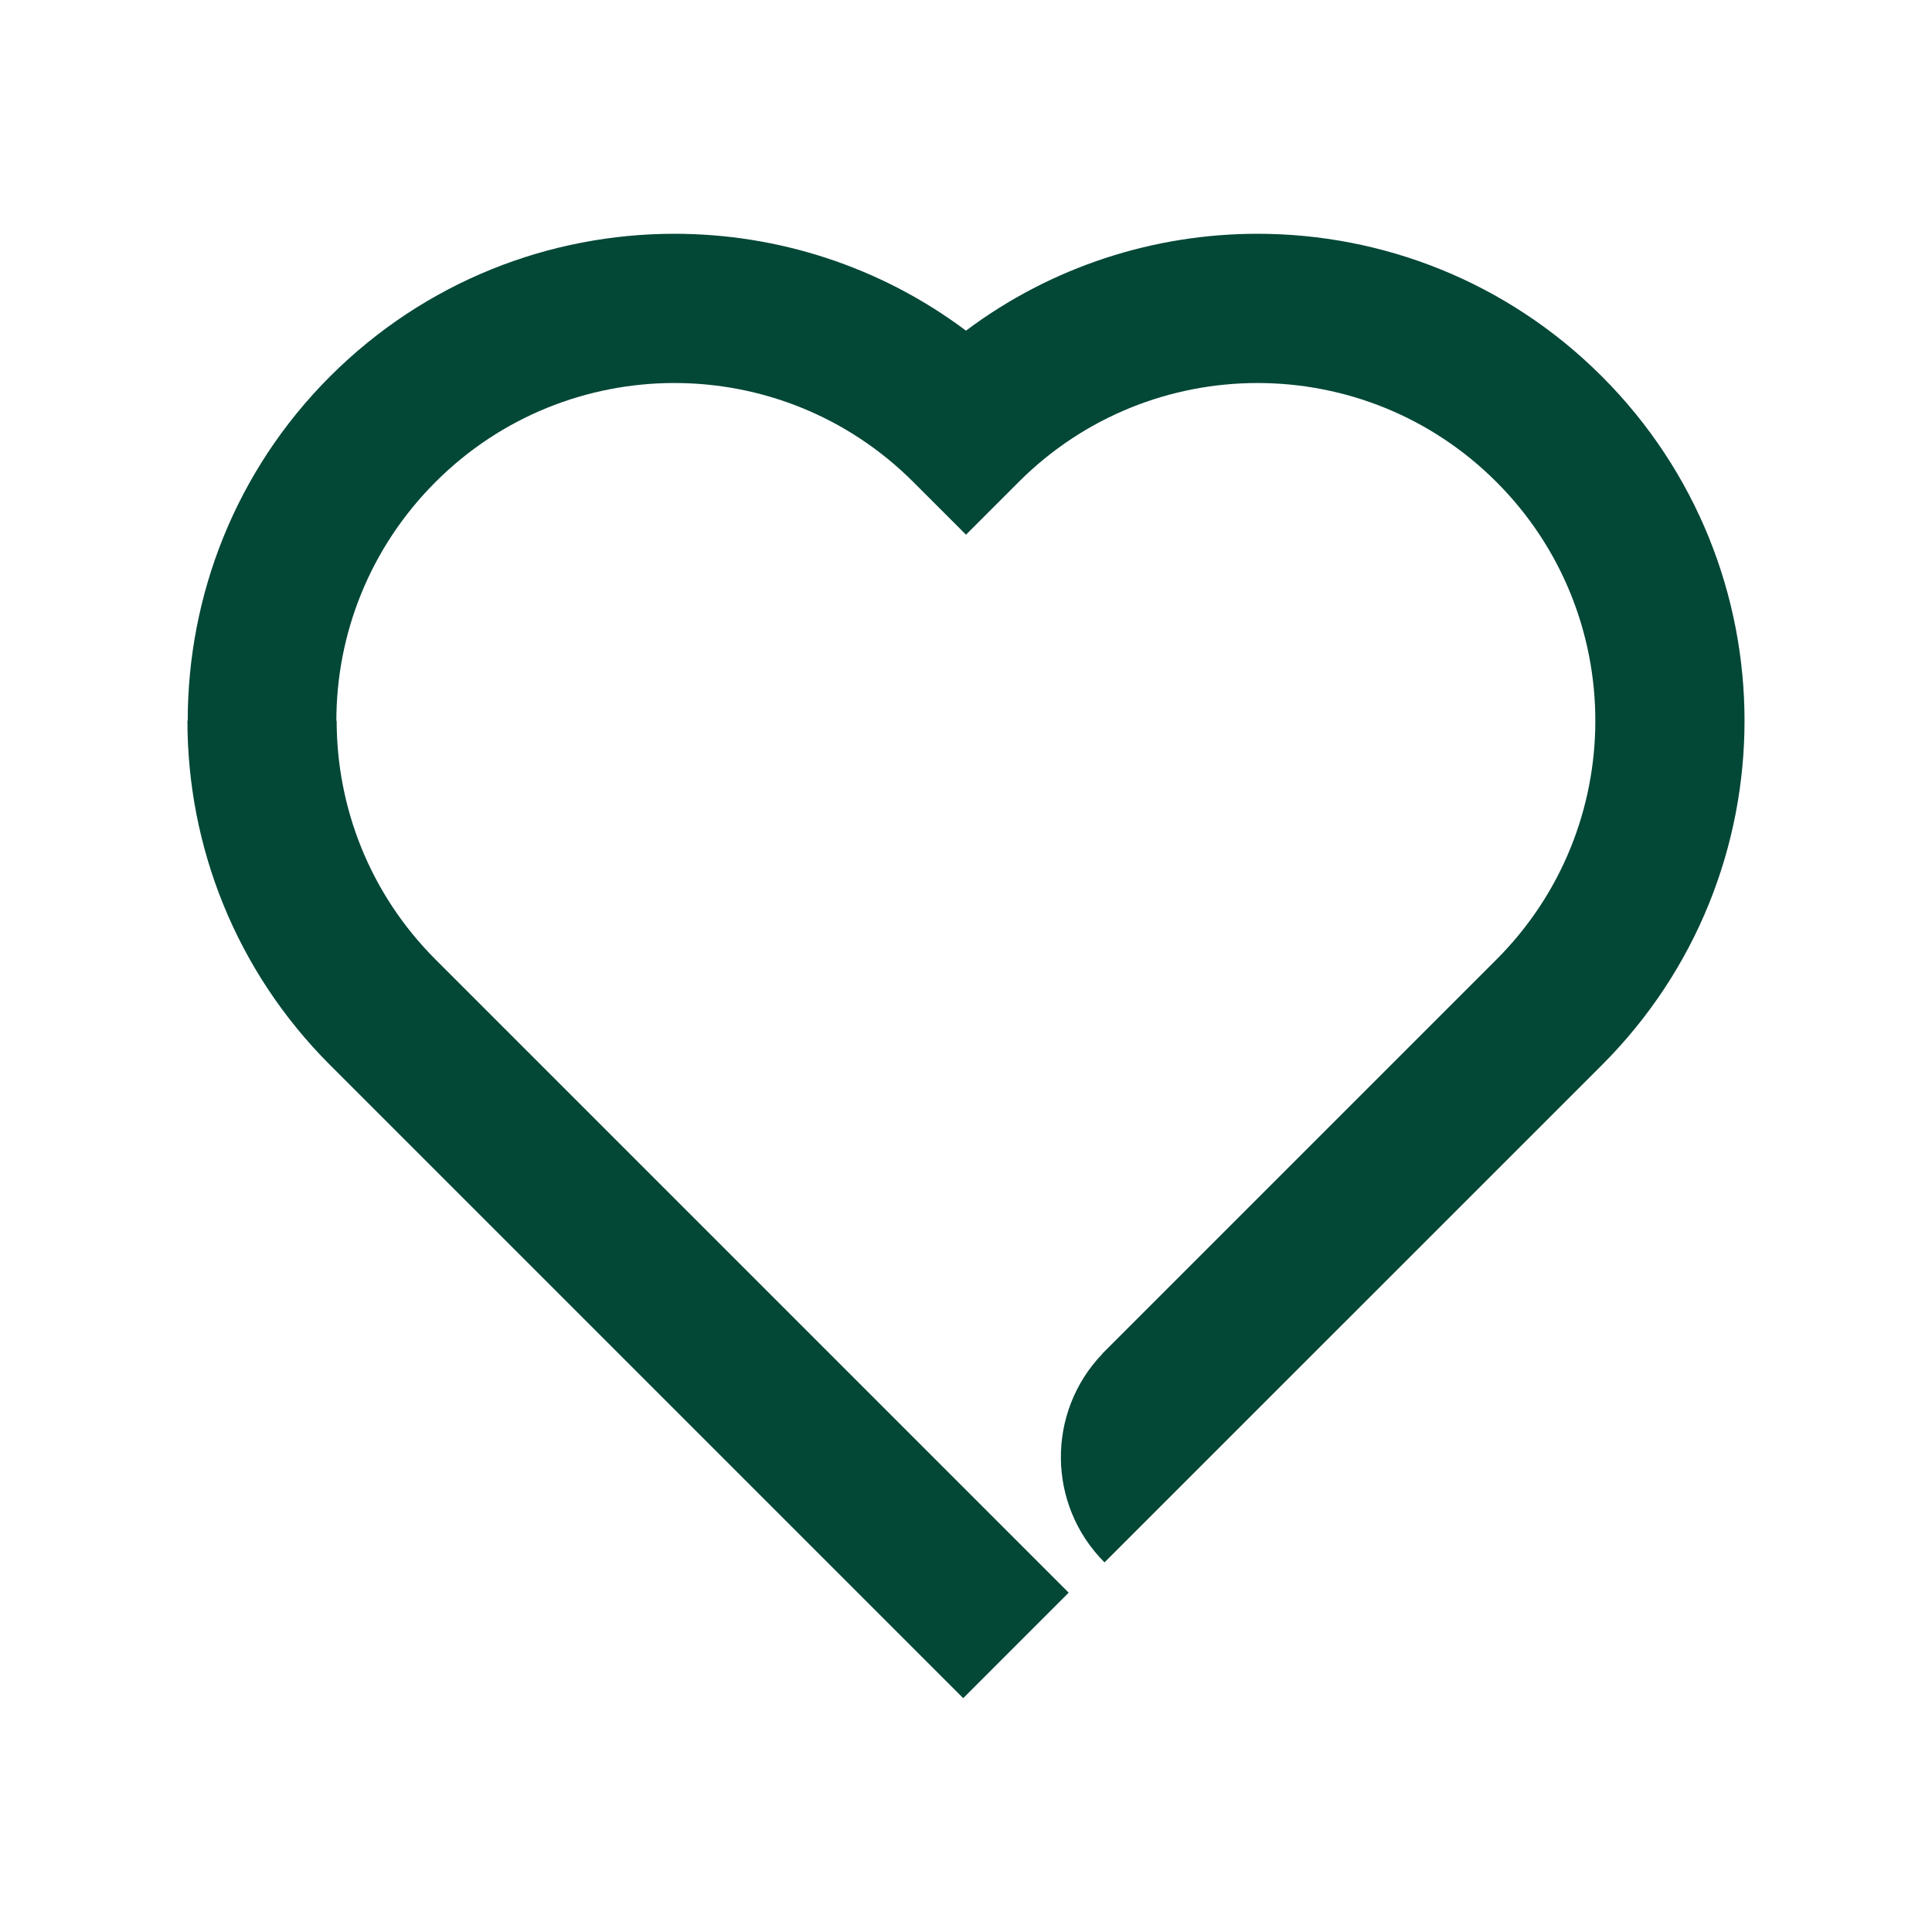 <?xml version="1.0" encoding="UTF-8"?>
<!-- Generator: Adobe Illustrator 15.1.0, SVG Export Plug-In . SVG Version: 6.00 Build 0)  -->
<svg xmlns="http://www.w3.org/2000/svg" xmlns:xlink="http://www.w3.org/1999/xlink" version="1.1" id="Warstwa_1" x="0px" y="0px" width="200px" height="200px" viewBox="0 0 200 200" xml:space="preserve">
<path fill="#034737" d="M114.11,140.131l40.797-40.796c6.827-6.825,10.241-15.773,10.241-24.721c0-8.948-3.414-17.896-10.241-24.724  l-0.004-0.004c-6.823-6.824-15.772-10.236-24.722-10.236c-8.947,0-17.895,3.413-24.718,10.236L100,55.35l-5.463-5.461  c-6.825-6.826-15.772-10.24-24.719-10.24c-8.948,0-17.896,3.414-24.724,10.238l-0.003,0.003c-6.847,6.846-10.27,15.793-10.27,24.721  h0.03c0,8.948,3.413,17.895,10.239,24.72l65.54,65.542l-10.92,10.922l-65.541-65.541c-9.844-9.843-14.766-22.744-14.766-35.644  h0.031c-0.001-12.917,4.91-25.82,14.733-35.644l0.004-0.002c9.844-9.842,22.745-14.764,35.645-14.764  c10.63,0,21.261,3.343,30.182,10.029c8.919-6.686,19.551-10.029,30.182-10.029c12.9,0,25.802,4.922,35.644,14.763l0.003,0.003  c9.844,9.845,14.766,22.747,14.766,35.646c0,12.9-4.922,25.799-14.764,35.642l-40.799,40.795l0,0l-10.69,10.688  c-5.95-5.951-6.022-15.555-0.217-21.596L114.11,140.131z"></path>
</svg>
